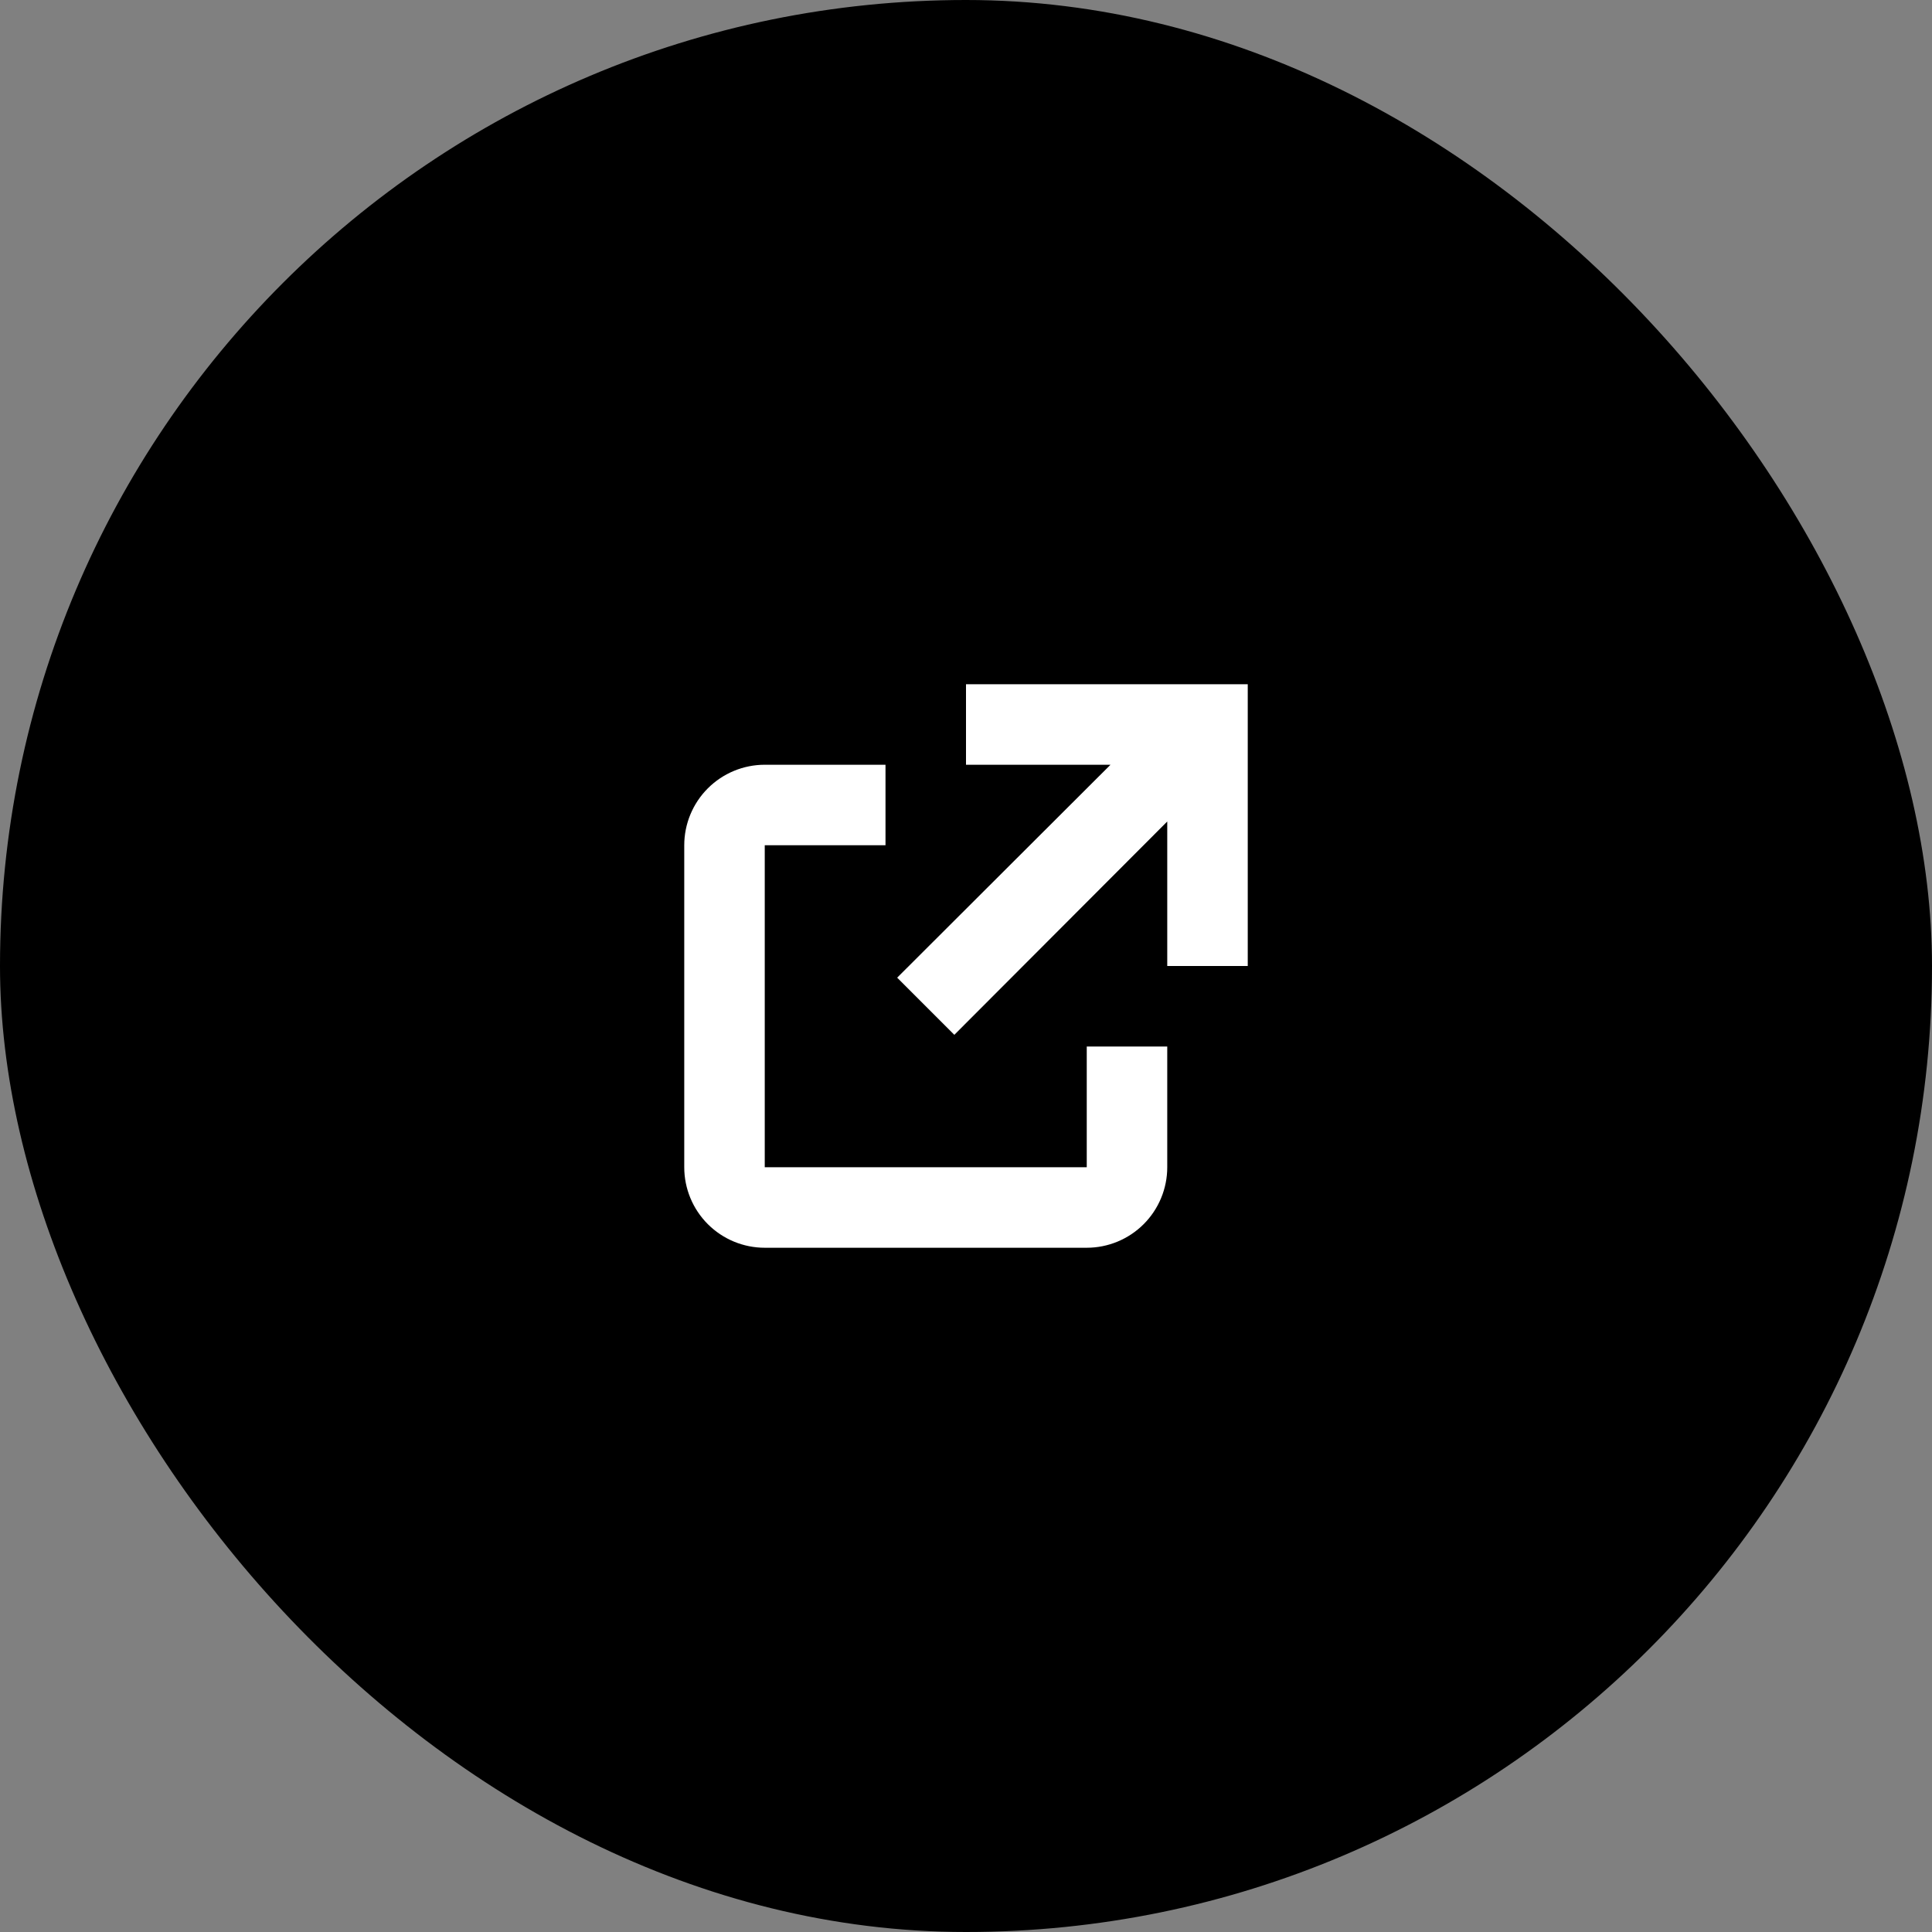 <?xml version="1.0" encoding="UTF-8"?>
<svg width="48" height="48" viewBox="0 0 48 48" fill="none" xmlns="http://www.w3.org/2000/svg">
    <rect x="0" y="0" width="48" height="48" fill="#808080" stroke="none"/>
    <title>ext-link</title>
    <rect width="48" height="48" rx="24" fill="black"/>
    <path d="M27 29H19V21H22V19H19C18.47 19 17.961 19.211 17.586 19.586C17.211 19.961 17 20.47 17 21V29C17 29.53 17.211 30.039 17.586 30.414C17.961 30.789 18.47 31 19 31H27C27.53 31 28.039 30.789 28.414 30.414C28.789 30.039 29 29.53 29 29V26H27V29Z" fill="white"/>
    <path d="M24 17V19H27.59L22.29 24.29L23.71 25.71L29 20.41V24H31V17H24Z" fill="white"/>
</svg>
